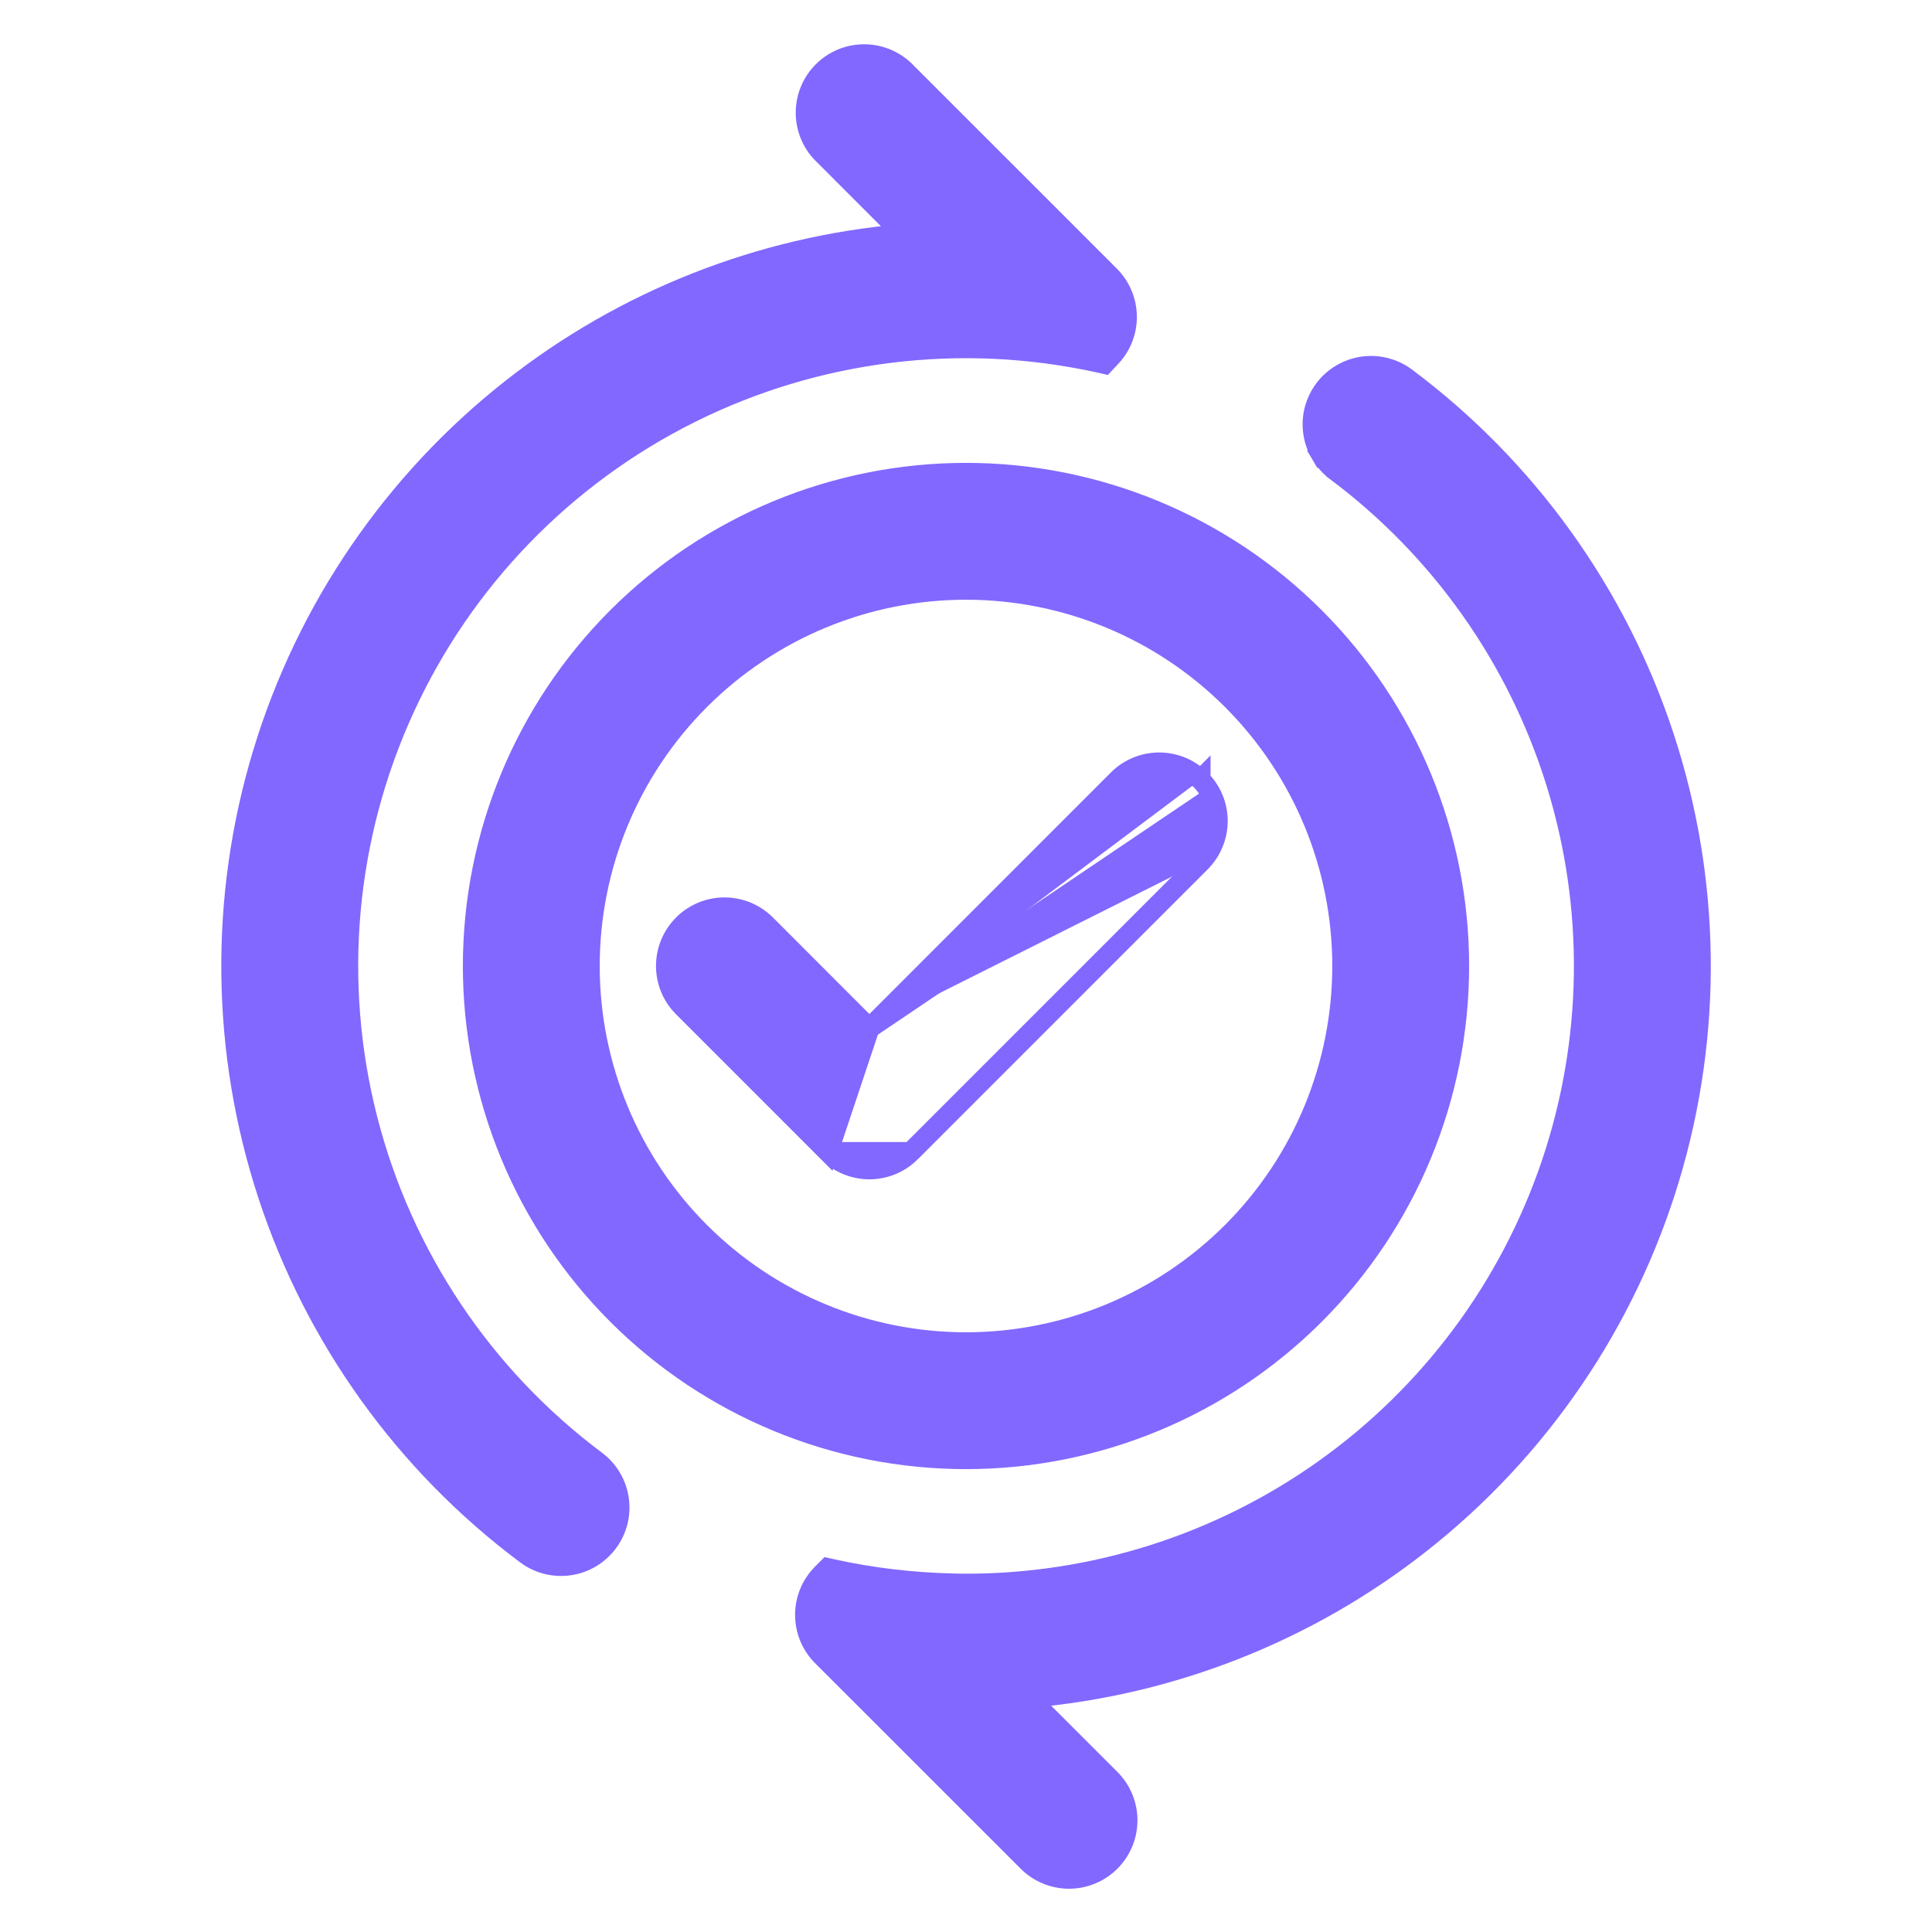 <svg width="48" height="48" viewBox="0 0 48 48" fill="none" xmlns="http://www.w3.org/2000/svg">
<path d="M21.6 25.547L19.026 22.971L19.026 22.971C18.754 22.699 18.385 22.546 18 22.546C17.615 22.546 17.246 22.699 16.974 22.971C16.701 23.244 16.548 23.613 16.548 23.998C16.548 24.383 16.701 24.752 16.974 25.024L20.573 28.624L21.6 25.547ZM21.6 25.547L27.773 19.372C27.908 19.236 28.068 19.129 28.244 19.056C28.42 18.983 28.609 18.945 28.8 18.945C28.991 18.945 29.179 18.983 29.356 19.056C29.532 19.129 29.692 19.236 29.826 19.372M21.6 25.547L29.91 19.938C29.971 20.084 30.002 20.24 30.002 20.398C30.002 20.555 29.971 20.712 29.91 20.858C29.85 21.003 29.761 21.136 29.649 21.247L29.826 21.424M29.826 19.372L29.649 19.548L29.826 19.371C29.826 19.371 29.826 19.371 29.826 19.372ZM29.826 19.372C29.961 19.506 30.068 19.666 30.141 19.842C30.214 20.018 30.252 20.207 30.252 20.398C30.252 20.588 30.214 20.777 30.141 20.953C30.068 21.129 29.961 21.289 29.826 21.424M29.826 21.424C29.826 21.424 29.826 21.424 29.826 21.424M29.826 21.424L29.826 21.424M29.826 21.424L22.627 28.624L29.826 21.424ZM27.57 6.85L27.57 6.85L22.48 1.76L22.48 1.76L22.477 1.757C22.203 1.493 21.837 1.347 21.457 1.35C21.077 1.353 20.713 1.506 20.444 1.775C20.175 2.044 20.023 2.407 20.02 2.787C20.016 3.168 20.162 3.534 20.426 3.807L20.426 3.807L20.43 3.81L22.435 5.816C18.894 6.12 15.514 7.452 12.715 9.655C9.77 11.971 7.61 15.137 6.527 18.723C5.444 22.309 5.491 26.142 6.662 29.701C7.832 33.259 10.069 36.371 13.069 38.614C13.377 38.845 13.763 38.944 14.144 38.89C14.525 38.836 14.868 38.632 15.099 38.324C15.33 38.017 15.429 37.63 15.374 37.249C15.32 36.869 15.117 36.525 14.809 36.294L14.809 36.294C11.998 34.194 9.993 31.193 9.126 27.794C8.258 24.394 8.582 20.8 10.043 17.61C11.503 14.419 14.013 11.826 17.153 10.261C20.293 8.696 23.875 8.254 27.301 9.009L27.44 9.04L27.537 8.936L27.573 8.898C27.843 8.626 27.995 8.259 27.995 7.876C27.995 7.491 27.842 7.122 27.57 6.85ZM20.468 39.056L20.43 39.094L20.43 39.094C20.295 39.229 20.188 39.389 20.114 39.565C20.041 39.741 20.004 39.93 20.004 40.121C20.004 40.312 20.041 40.5 20.114 40.677C20.188 40.853 20.295 41.013 20.43 41.147L25.517 46.232C25.517 46.233 25.518 46.233 25.518 46.234C25.652 46.371 25.811 46.481 25.988 46.557C26.164 46.633 26.355 46.673 26.547 46.675C26.74 46.676 26.931 46.64 27.109 46.567C27.287 46.494 27.449 46.386 27.585 46.25C27.721 46.114 27.829 45.952 27.902 45.774C27.975 45.596 28.011 45.405 28.01 45.212C28.008 45.02 27.968 44.829 27.892 44.653C27.816 44.476 27.706 44.317 27.569 44.183C27.568 44.183 27.568 44.182 27.567 44.182L25.567 42.182C29.108 41.877 32.488 40.545 35.287 38.343C38.232 36.027 40.392 32.861 41.475 29.274C42.558 25.688 42.511 21.856 41.34 18.297C40.17 14.739 37.933 11.626 34.933 9.383C34.781 9.269 34.607 9.186 34.423 9.139C34.239 9.091 34.047 9.081 33.858 9.108C33.669 9.135 33.488 9.199 33.324 9.296C33.16 9.393 33.017 9.521 32.903 9.673C32.789 9.826 32.706 9.999 32.658 10.183C32.611 10.368 32.601 10.56 32.628 10.748C32.655 10.937 32.718 11.118 32.815 11.282L33.031 11.155L32.815 11.282C32.912 11.446 33.041 11.589 33.193 11.703L33.193 11.704C35.786 13.642 37.7 16.35 38.661 19.442C39.623 22.533 39.581 25.849 38.544 28.916C37.507 31.983 35.527 34.643 32.887 36.517C30.265 38.377 27.127 39.367 23.915 39.348L23.684 39.343C22.66 39.319 21.661 39.201 20.698 38.989L20.565 38.959L20.468 39.056ZM22.156 28.939C22.332 28.866 22.492 28.759 22.626 28.624H20.573C20.708 28.759 20.868 28.866 21.044 28.939C21.22 29.012 21.409 29.05 21.6 29.05C21.791 29.05 21.979 29.012 22.156 28.939ZM15.338 15.338C13.04 17.635 11.75 20.751 11.75 24C11.75 27.249 13.04 30.365 15.338 32.662C17.635 34.959 20.751 36.25 24 36.25C27.249 36.25 30.365 34.959 32.662 32.662C34.959 30.365 36.25 27.249 36.25 24C36.25 20.751 34.959 17.635 32.662 15.338C30.365 13.041 27.249 11.75 24 11.75C20.751 11.75 17.635 13.041 15.338 15.338ZM17.388 17.389C19.142 15.635 21.52 14.65 24 14.65C26.48 14.65 28.858 15.635 30.611 17.389C32.365 19.142 33.35 21.52 33.35 24C33.35 26.48 32.365 28.858 30.611 30.611C28.858 32.365 26.48 33.35 24 33.35C21.52 33.35 19.142 32.365 17.388 30.611C15.635 28.858 14.65 26.48 14.65 24C14.65 21.52 15.635 19.142 17.388 17.389Z" fill="#8268FF" stroke="#8268FF" stroke-width="0.5"/>
</svg>
